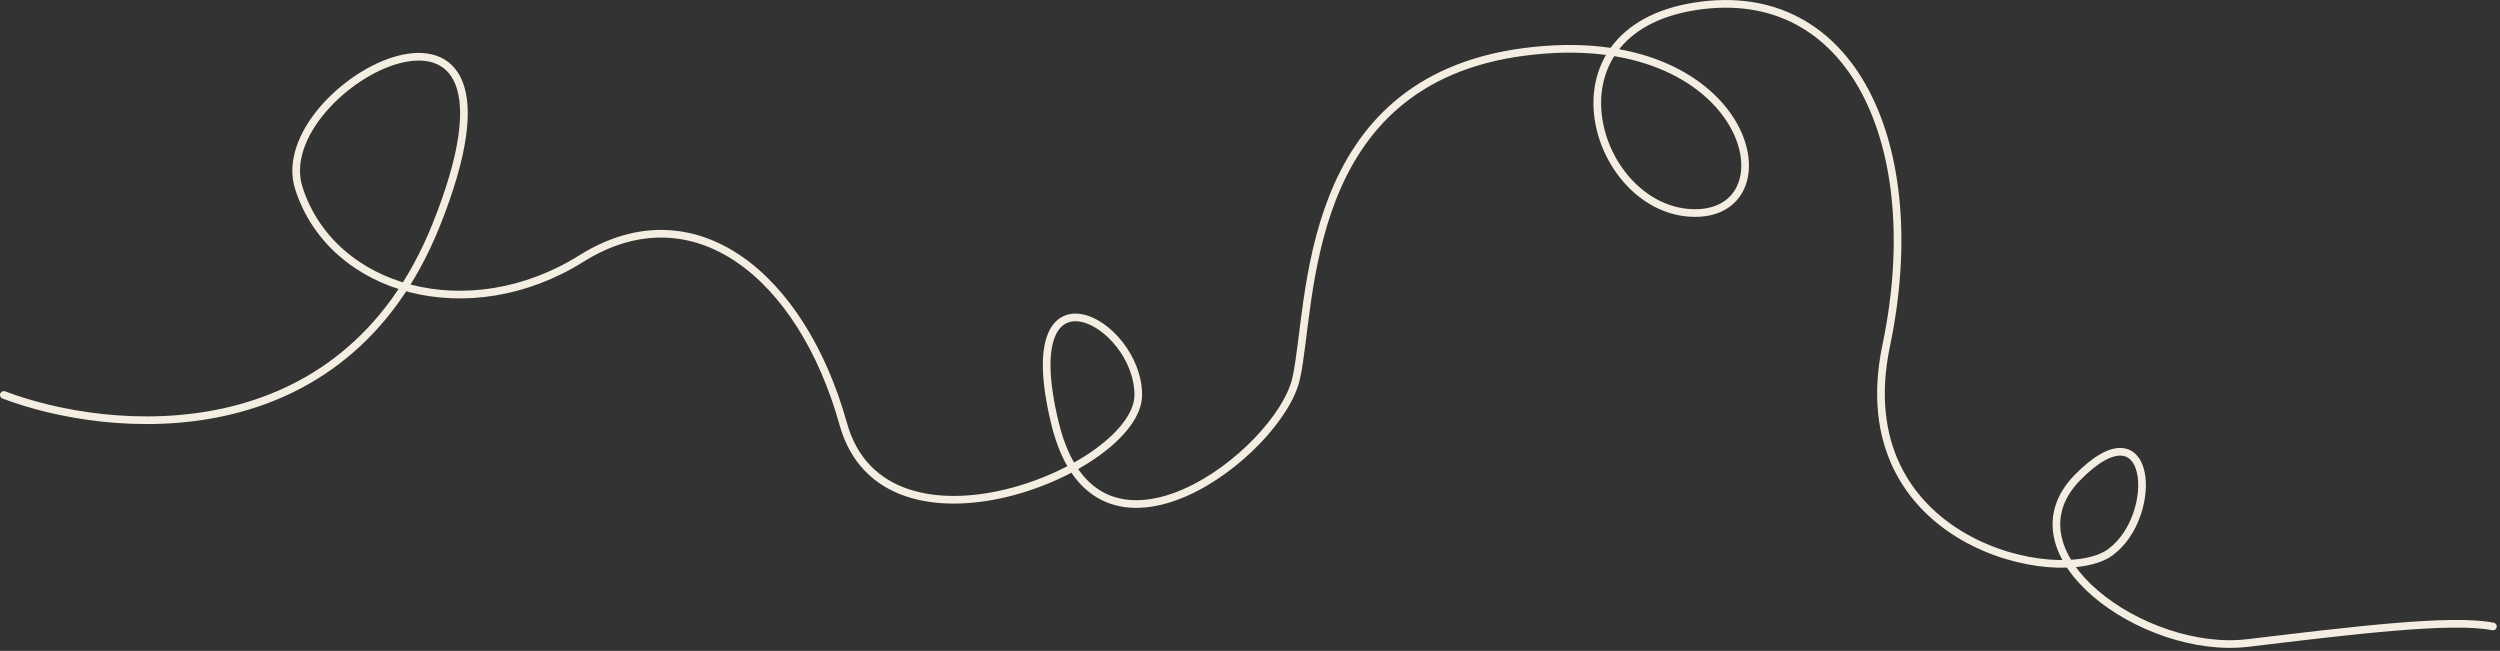 <?xml version="1.0" encoding="UTF-8"?> <svg xmlns="http://www.w3.org/2000/svg" width="653" height="170" viewBox="0 0 653 170" fill="none"><rect x="0" y="0" width="653" height="170" fill="#333333" stroke="none"/> <path d="M1 103.16C28.497 113.598 89.569 119.358 113.882 58.886C144.273 -16.704 69.38 22.171 78.064 49.167C86.747 76.163 122.565 85.883 151.871 67.525C181.177 49.167 209.397 71.844 220.251 110.719C231.105 149.594 297.314 122.597 297.314 103.16C297.314 83.723 264.752 66.445 275.606 110.719C286.46 154.993 334.218 118.278 338.56 98.841C342.901 79.403 339.645 21.091 398.257 13.532C456.868 5.973 468.808 55.647 442.758 55.647C416.709 55.647 401.513 8.133 442.758 1.654C484.003 -4.826 503.541 38.369 492.687 90.202C481.833 142.035 538.273 153.913 551.298 144.194C564.323 134.475 562.152 104.806 542.615 124.757C523.078 144.707 559.981 171.191 587.116 167.951C614.251 164.711 640.301 161.472 651.155 163.632" stroke="#F4EEE2" stroke-width="2" stroke-linecap="round"></path> </svg> 